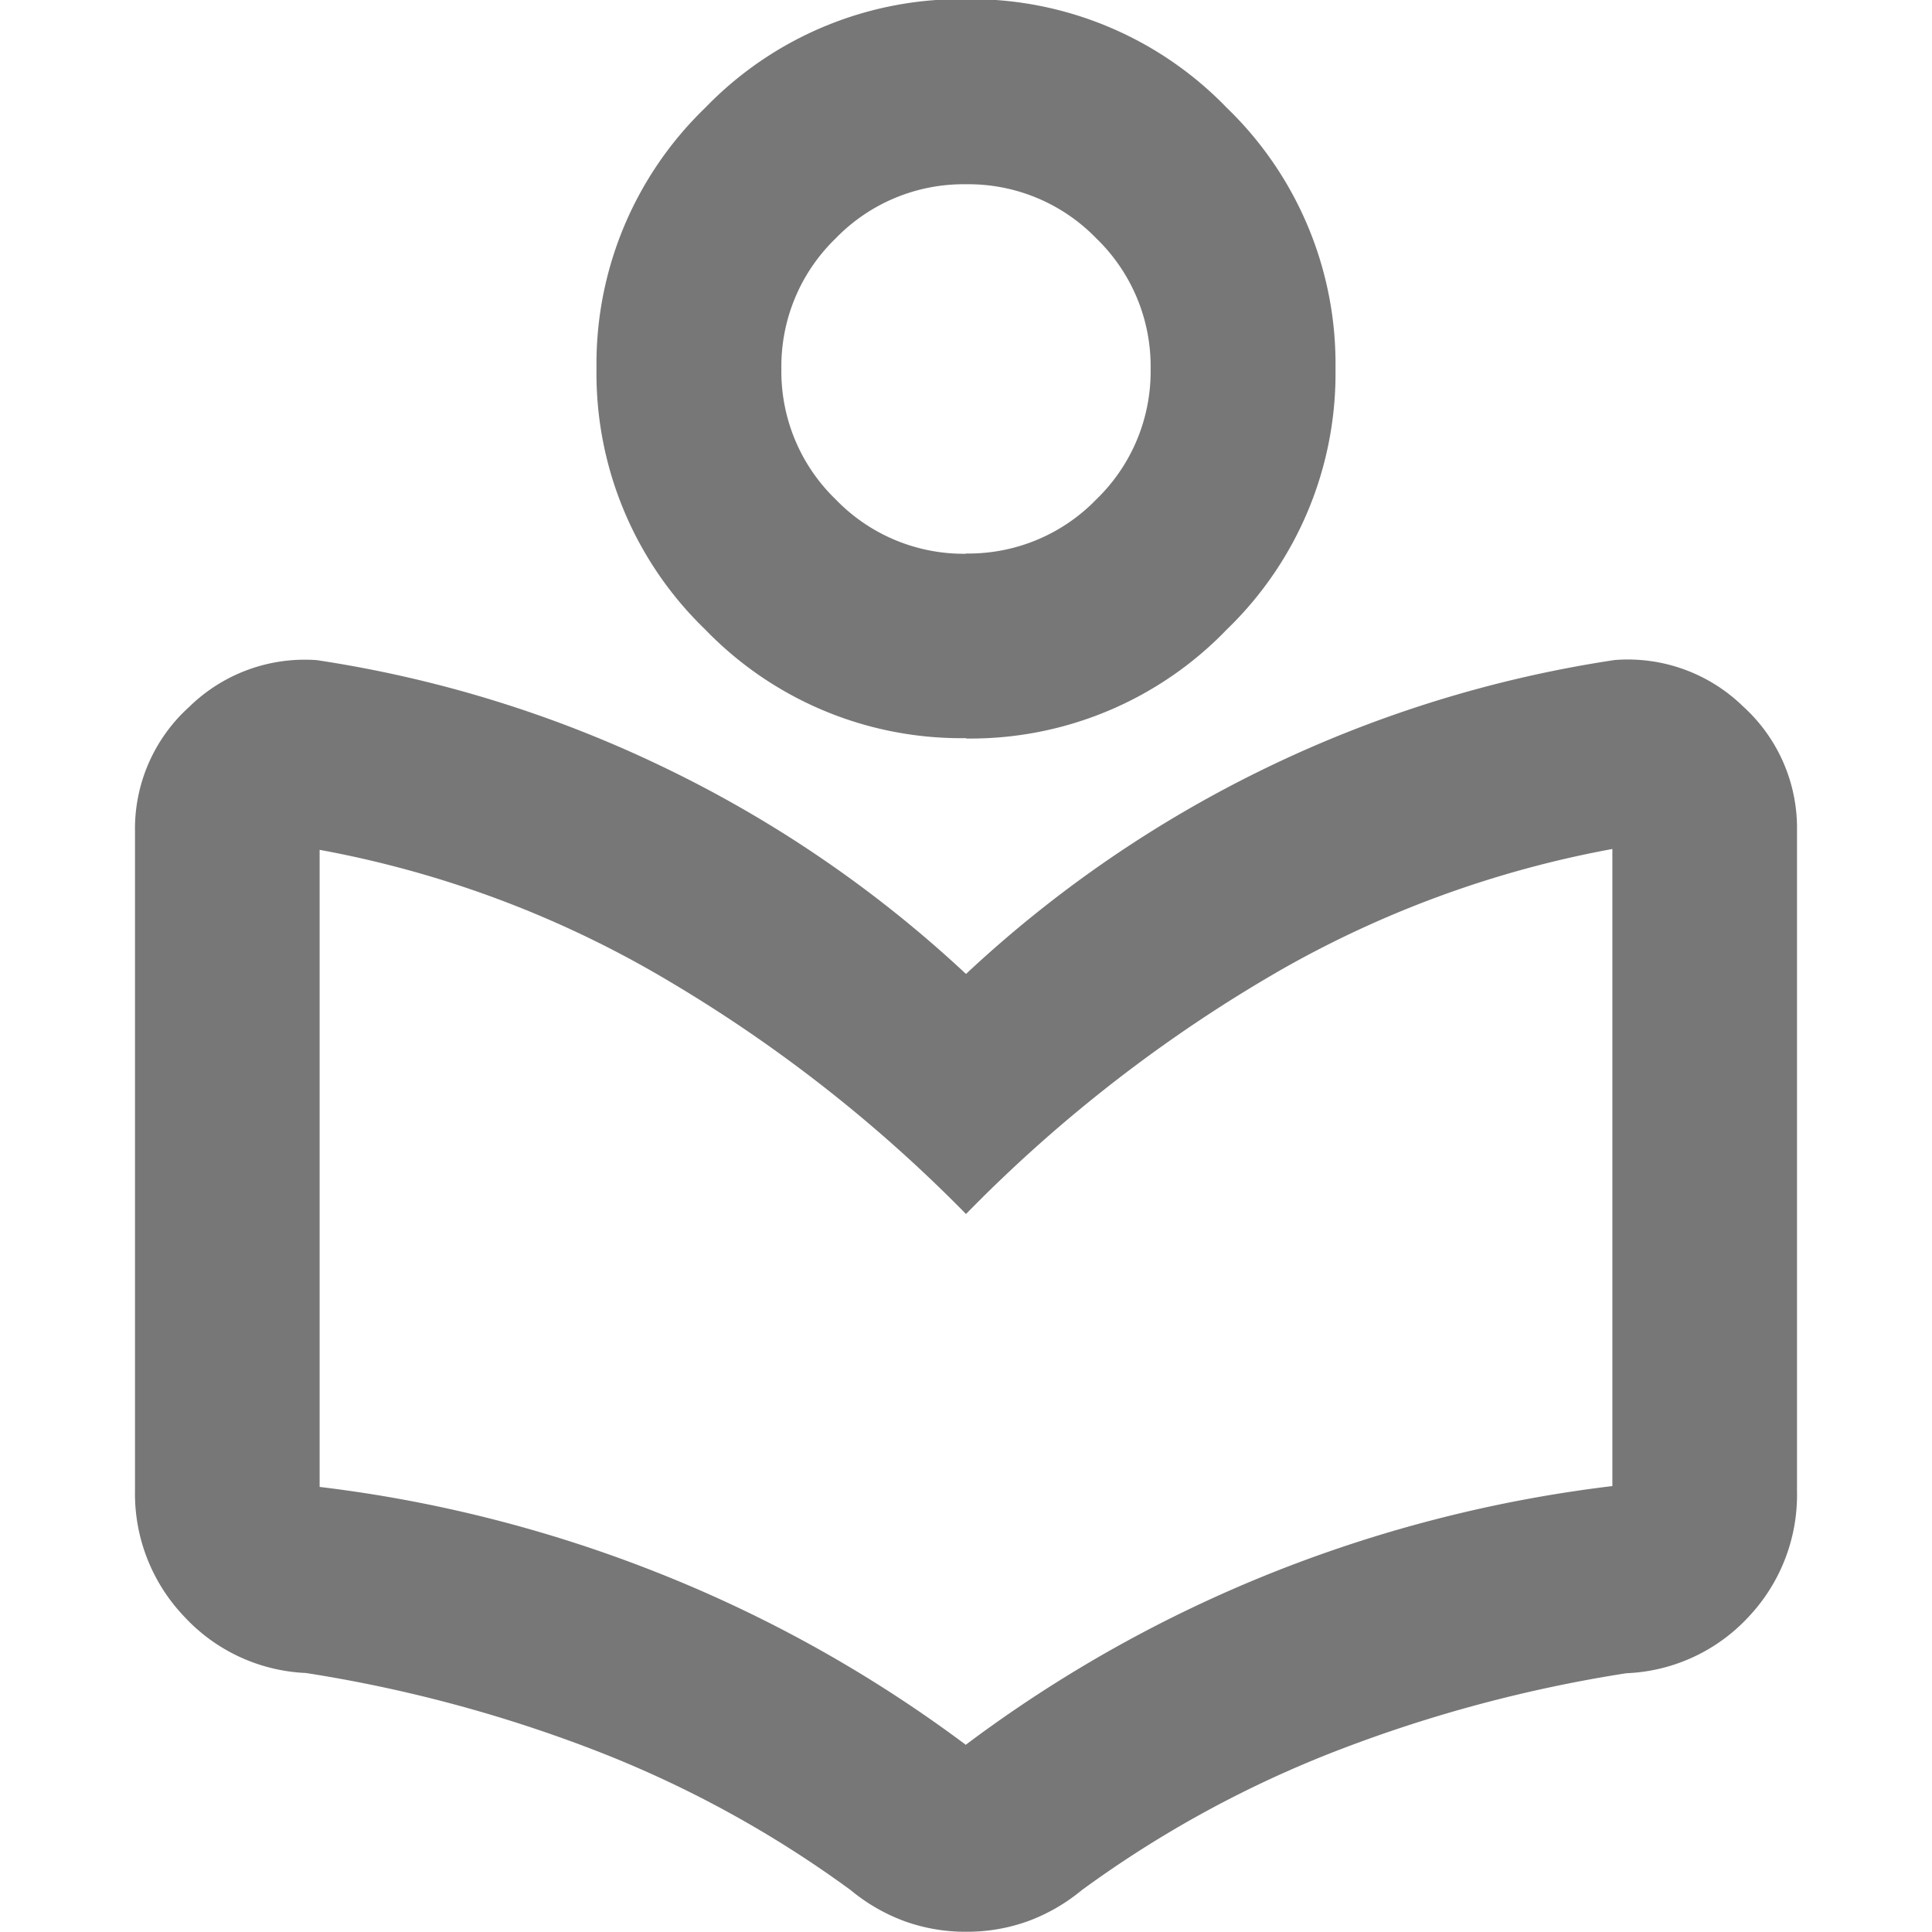 <svg xmlns="http://www.w3.org/2000/svg" xmlns:xlink="http://www.w3.org/1999/xlink" width="16" height="16" viewBox="0 0 16 16"><defs><clipPath id="a"><rect width="16" height="16" transform="translate(-23281 6035)" fill="#fff" stroke="#707070" stroke-width="1"/></clipPath></defs><g transform="translate(23281 -6035)" clip-path="url(#a)"><path d="M2.294-5.238V-10.7a1.359,1.359,0,0,1,.449-1.032A1.367,1.367,0,0,1,3.8-12.119a10.058,10.058,0,0,1,2.877.889A10.039,10.039,0,0,1,9.176-9.52a10.039,10.039,0,0,1,2.495-1.711,10.058,10.058,0,0,1,2.877-.889,1.367,1.367,0,0,1,1.061.382,1.359,1.359,0,0,1,.449,1.032v5.467a1.472,1.472,0,0,1-.4,1.042,1.458,1.458,0,0,1-1.013.468,11.611,11.611,0,0,0-2.37.631,9.186,9.186,0,0,0-2.141,1.166,1.521,1.521,0,0,1-.449.258,1.484,1.484,0,0,1-.507.086,1.484,1.484,0,0,1-.507-.086,1.521,1.521,0,0,1-.449-.258A9.186,9.186,0,0,0,6.079-3.1a11.611,11.611,0,0,0-2.37-.631A1.458,1.458,0,0,1,2.7-4.2,1.472,1.472,0,0,1,2.294-5.238Zm6.882,2.1a11.05,11.05,0,0,1,2.562-1.434,11.222,11.222,0,0,1,2.791-.707v-5.276a8.725,8.725,0,0,0-2.743,1A12.034,12.034,0,0,0,9.176-7.532,12.034,12.034,0,0,0,6.566-9.548a8.725,8.725,0,0,0-2.743-1v5.276a11.222,11.222,0,0,1,2.791.707A11.05,11.05,0,0,1,9.176-3.135Zm0-8.335a2.945,2.945,0,0,1-2.16-.9,2.945,2.945,0,0,1-.9-2.16,2.945,2.945,0,0,1,.9-2.16,2.945,2.945,0,0,1,2.16-.9,2.945,2.945,0,0,1,2.16.9,2.945,2.945,0,0,1,.9,2.16,2.945,2.945,0,0,1-.9,2.16A2.945,2.945,0,0,1,9.176-11.47Zm0-1.529a1.473,1.473,0,0,0,1.08-.449,1.473,1.473,0,0,0,.449-1.08,1.473,1.473,0,0,0-.449-1.08,1.473,1.473,0,0,0-1.08-.449,1.473,1.473,0,0,0-1.08.449,1.473,1.473,0,0,0-.449,1.08,1.473,1.473,0,0,0,.449,1.08A1.473,1.473,0,0,0,9.176-13ZM9.176-14.528ZM9.176-7.532Z" transform="translate(-23282.176 6052.586)" fill="#777"/></g></svg>